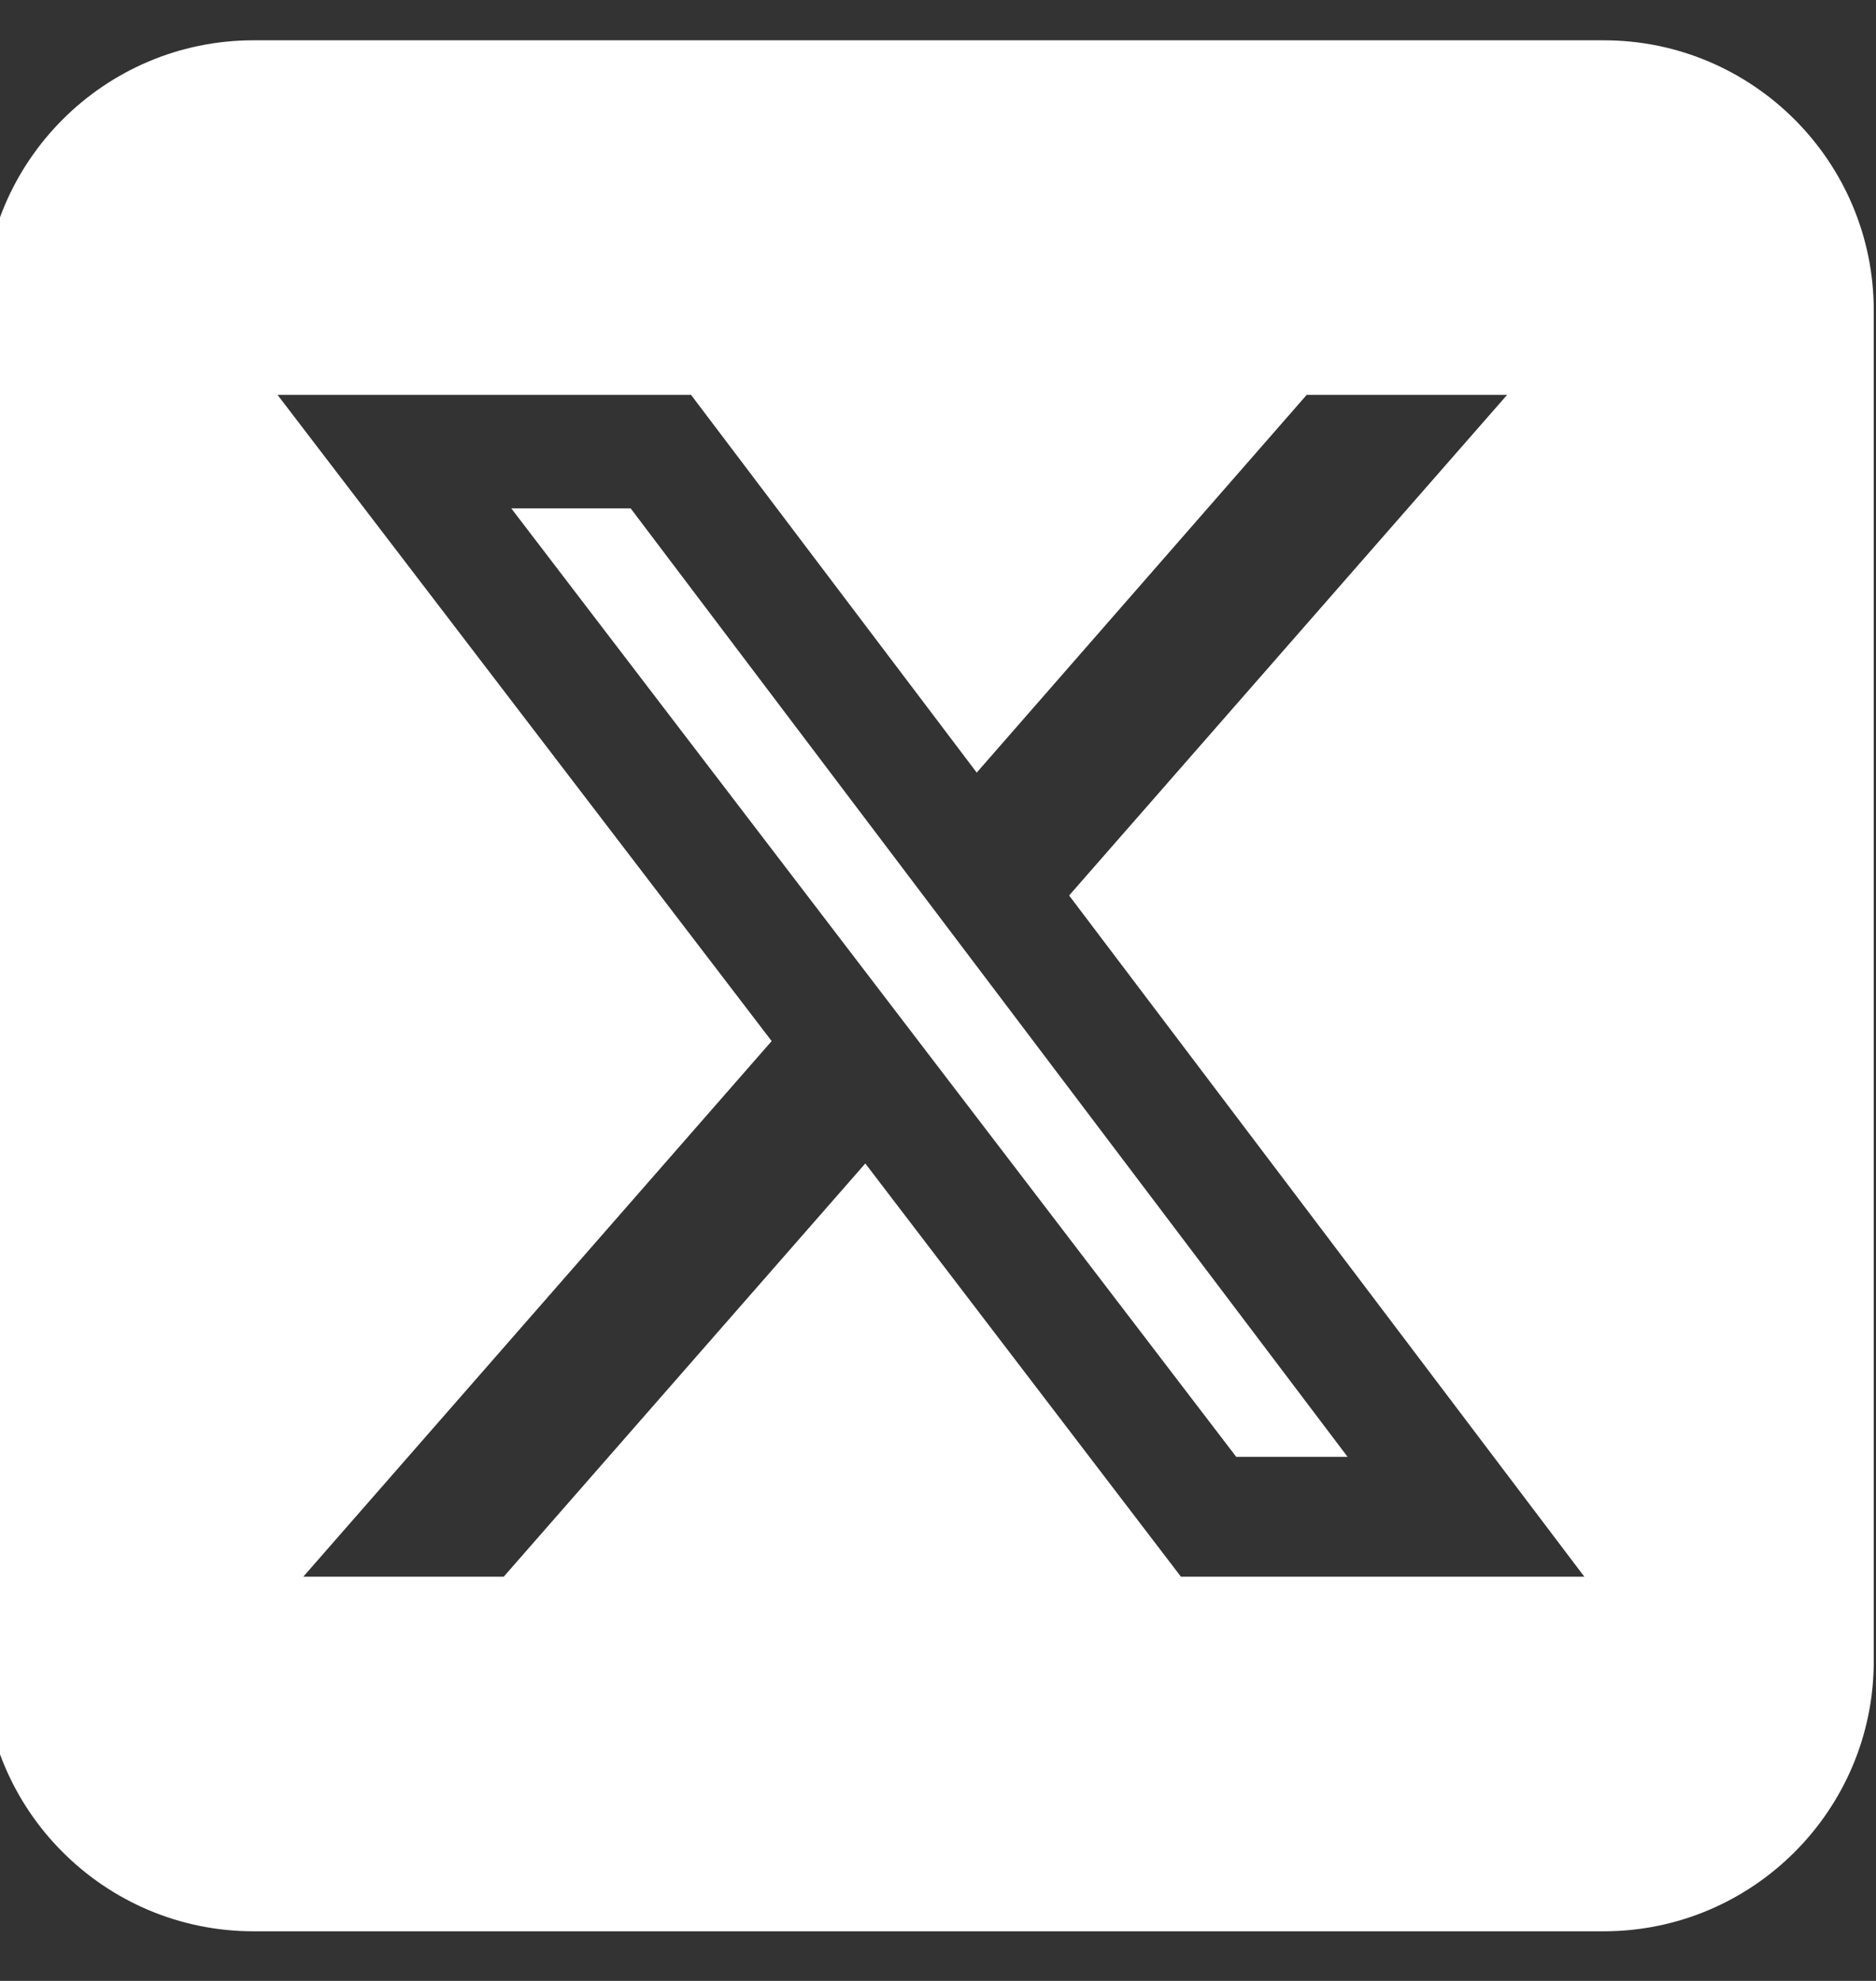 <svg width="36" height="38" viewBox="0 0 36 38" fill="none" xmlns="http://www.w3.org/2000/svg">
<rect x="0" y="0" width="36" height="38" fill="#333333" stroke="none"/>
<path d="M4.865 0.773C2.006 0.773 -0.317 3.097 -0.317 5.955V31.866C-0.317 34.724 2.006 37.048 4.865 37.048H30.775C33.633 37.048 35.957 34.724 35.957 31.866V5.955C35.957 3.097 33.633 0.773 30.775 0.773H4.865ZM28.921 7.575L20.516 17.178L30.403 30.246H22.662L16.605 22.319L9.666 30.246H5.82L14.808 19.971L5.326 7.575H13.261L18.743 14.821L25.075 7.575H28.921ZM25.86 27.947L12.103 9.753H9.812L23.723 27.947H25.86Z" fill="white"/>
</svg>

